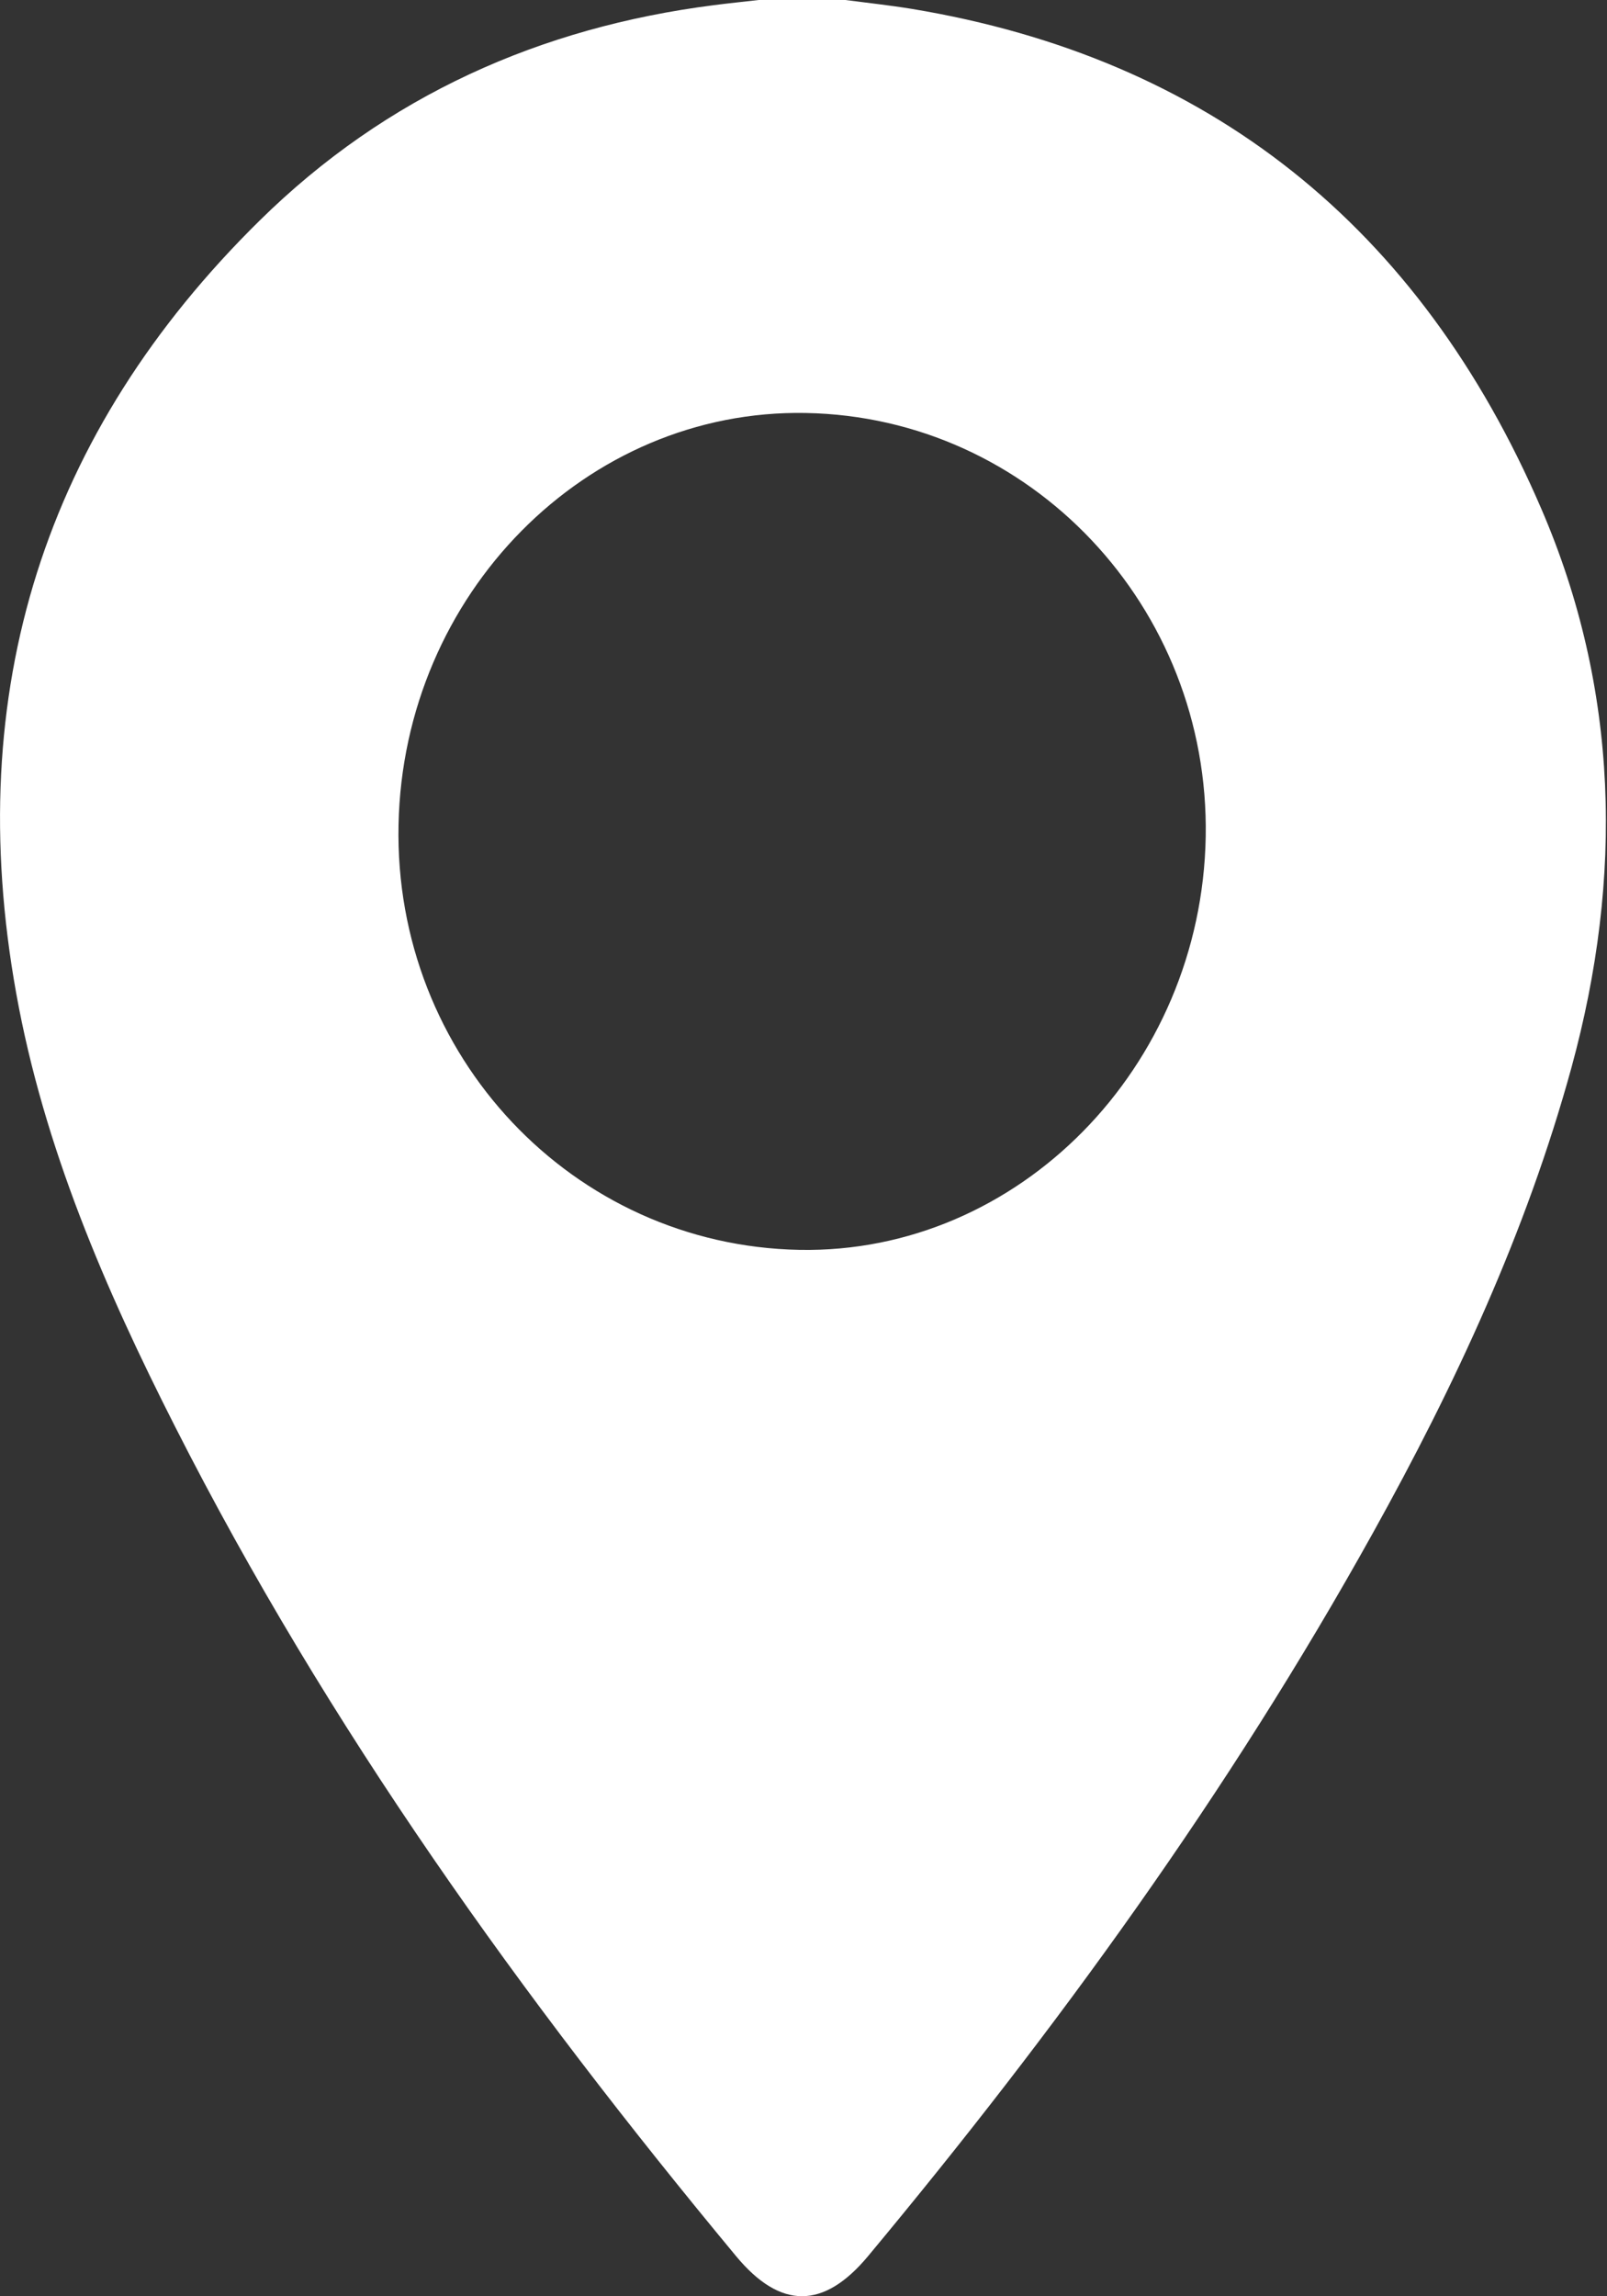 <svg width="14" height="20" viewBox="0 0 14 20" fill="none" xmlns="http://www.w3.org/2000/svg">
<rect x="0" y="0" width="14" height="20" fill="#333333" stroke="none"/>
<path d="M7.365 0C7.557 0.025 7.75 0.046 7.941 0.077C10.529 0.505 12.368 1.969 13.428 4.432C14.105 6.002 14.143 7.641 13.691 9.296C13.297 10.732 12.676 12.065 11.961 13.351C10.707 15.608 9.202 17.681 7.562 19.651C7.175 20.115 6.799 20.116 6.413 19.651C4.554 17.41 2.857 15.05 1.526 12.427C0.917 11.228 0.382 9.991 0.141 8.65C-0.332 6.016 0.39 3.763 2.262 1.921C3.367 0.833 4.708 0.238 6.219 0.045C6.349 0.028 6.48 0.015 6.61 0C6.861 0 7.113 0 7.365 0ZM6.965 10.886C8.871 10.921 10.468 9.297 10.504 7.288C10.539 5.285 8.979 3.632 7.019 3.597C5.107 3.562 3.513 5.174 3.472 7.184C3.43 9.195 4.991 10.849 6.965 10.886Z" fill="white"/>
</svg>
